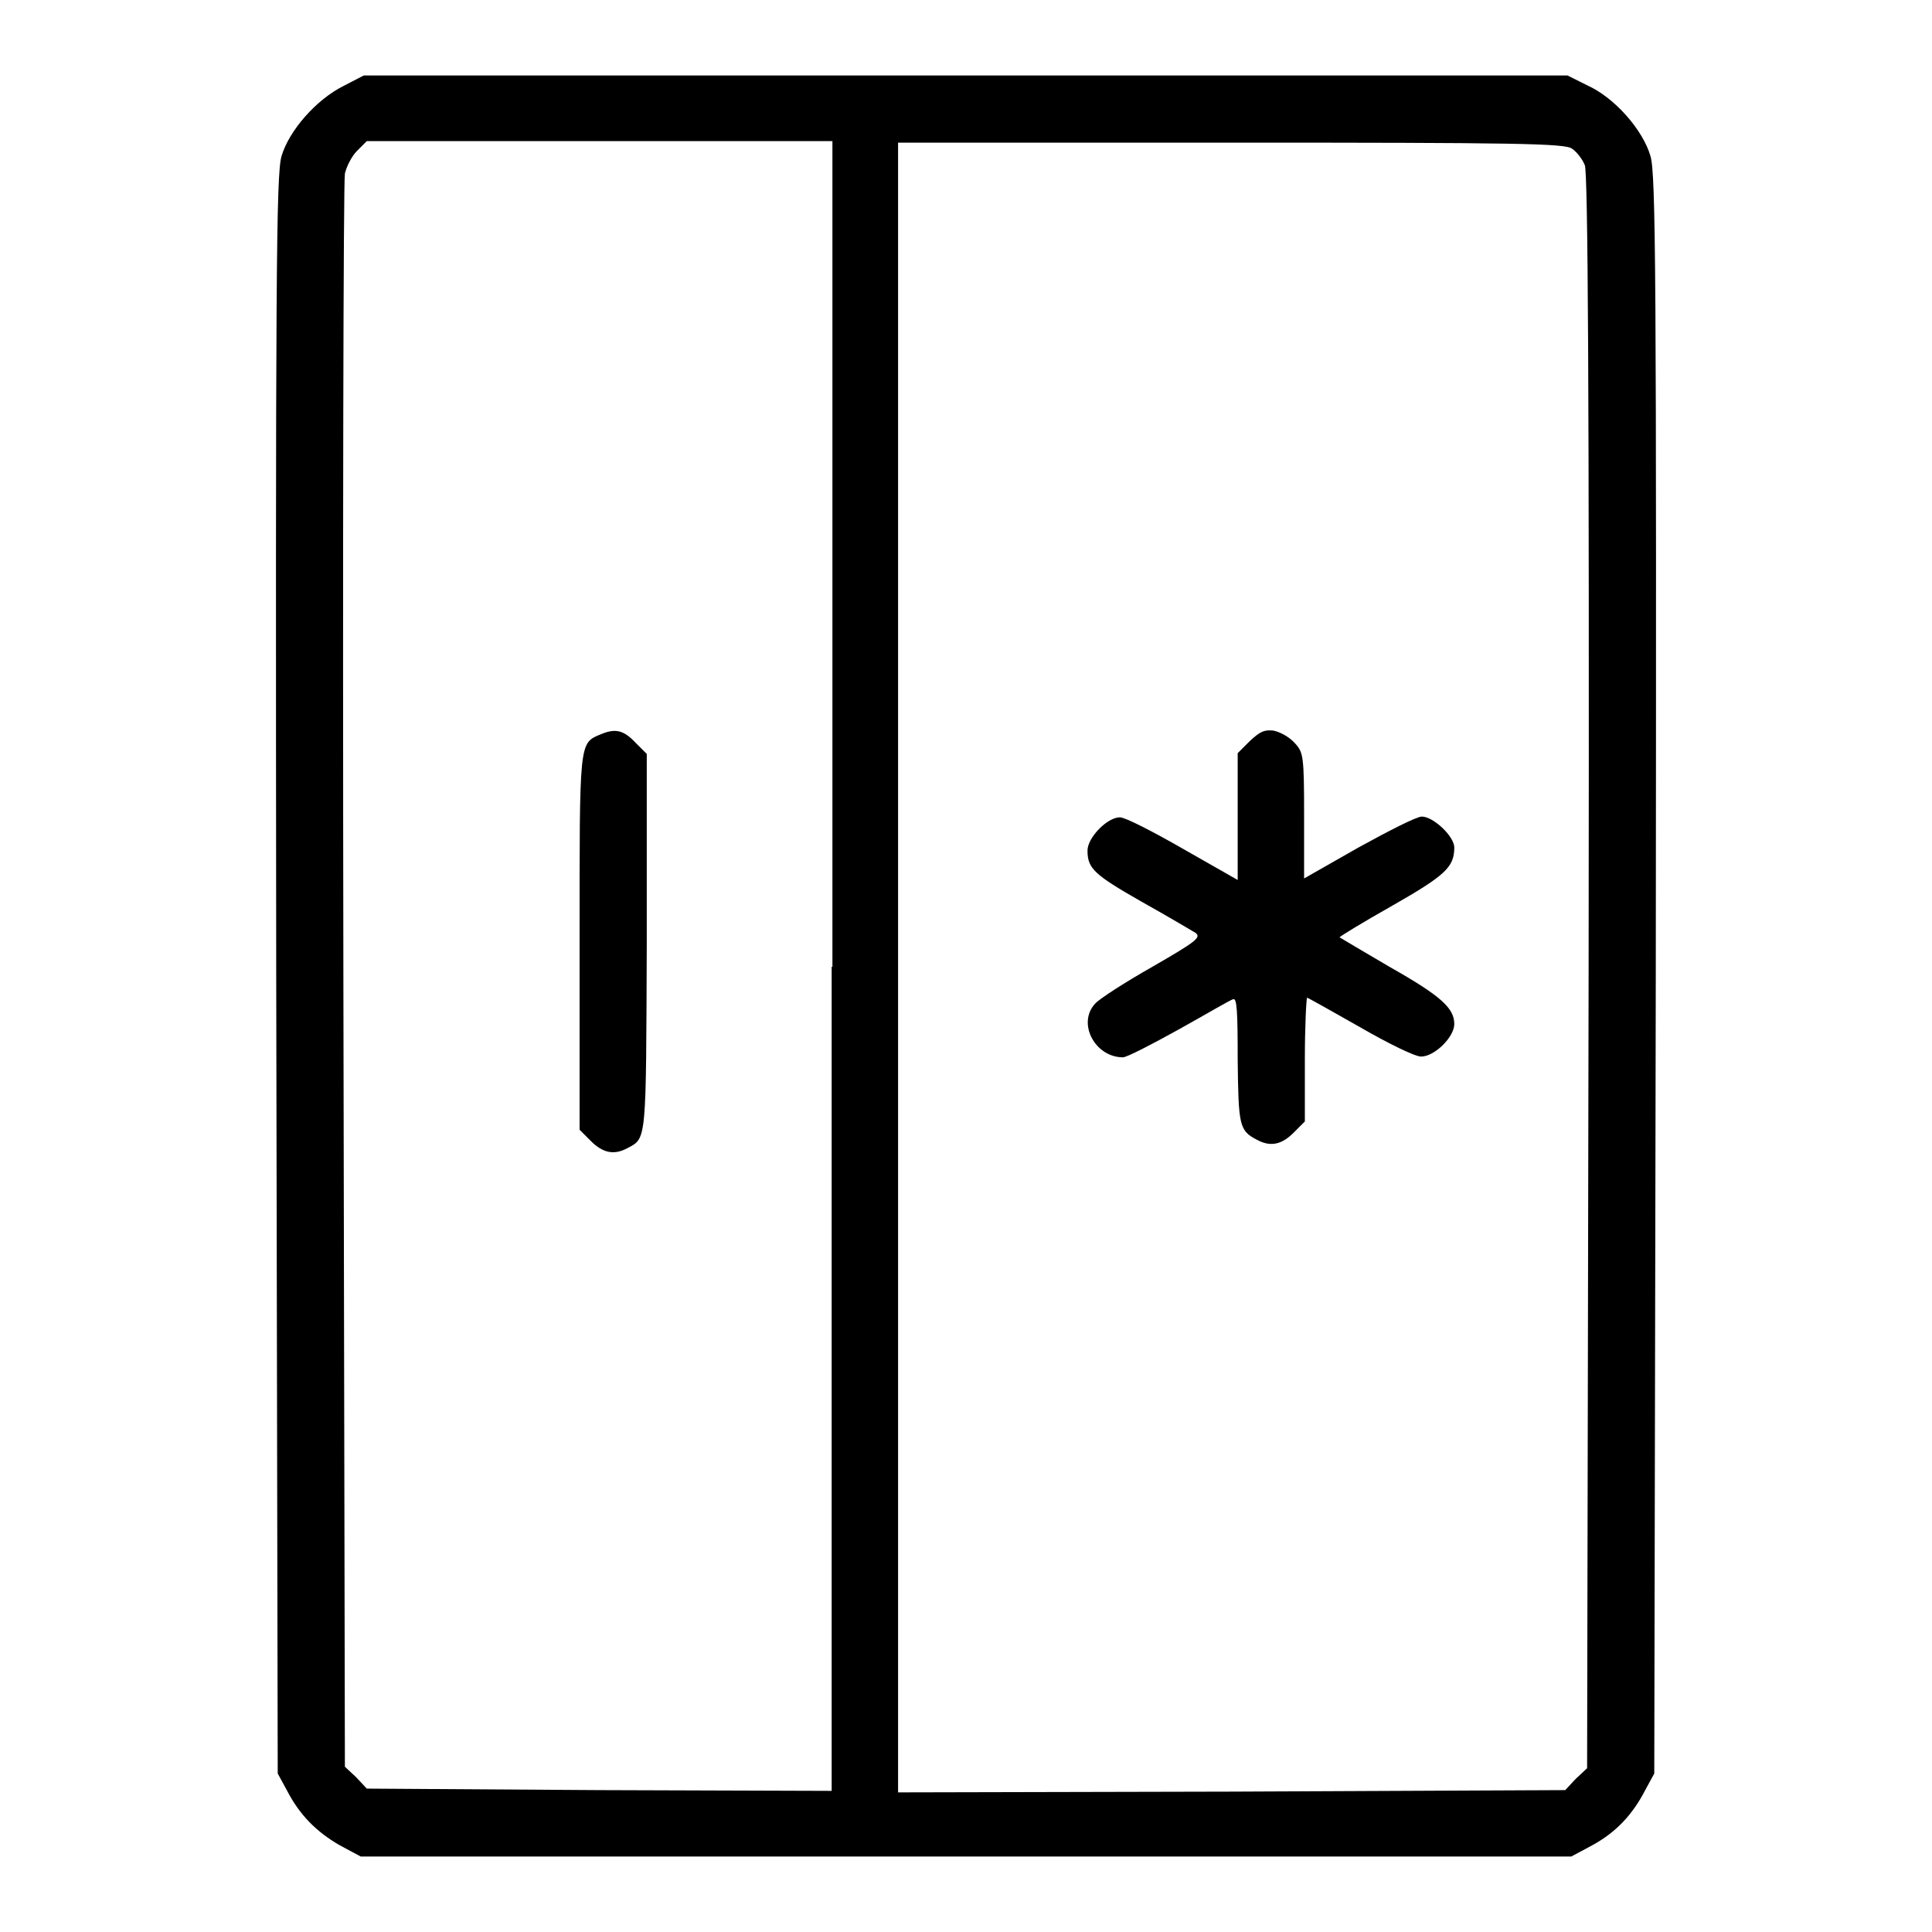<?xml version="1.0" encoding="utf-8"?>
<!-- Svg Vector Icons : http://www.onlinewebfonts.com/icon -->
<!DOCTYPE svg PUBLIC "-//W3C//DTD SVG 1.1//EN" "http://www.w3.org/Graphics/SVG/1.1/DTD/svg11.dtd">
<svg version="1.1" xmlns="http://www.w3.org/2000/svg" xmlns:xlink="http://www.w3.org/1999/xlink" x="0px" y="0px" viewBox="0 0 256 256" enable-background="new 0 0 256 256" xml:space="preserve">
<g><g><g><path fill="#000000" d="M45.5,11.4c-3.6,1.8-7.2,5.9-8.2,9.3c-0.7,2.4-0.8,15.6-0.7,108.5L36.8,235l1.2,2.2c1.7,3.3,3.9,5.5,7,7.3l2.8,1.5H128h80.2l2.8-1.5c3.1-1.7,5.3-4,7-7.3l1.2-2.2l0.2-105.8c0.1-92.9,0-106.2-0.7-108.5c-1-3.5-4.8-7.8-8.4-9.4l-2.6-1.3h-79.8H48.2L45.5,11.4z M110.2,128.1v109.2l-30.8-0.1l-30.8-0.2l-1.4-1.5l-1.5-1.4l-0.2-104.7c-0.1-57.6,0-105.4,0.2-106.4c0.2-0.9,0.9-2.3,1.6-3l1.3-1.3h30.9h30.8V128.1z M208.3,19.7c0.6,0.4,1.4,1.4,1.7,2.2c0.4,1.1,0.6,28.4,0.5,106.9l-0.2,105.5l-1.5,1.4l-1.4,1.5l-44.2,0.2l-44.2,0.1V128.1V18.9h44.1C201,18.9,207.4,19,208.3,19.7z"/><path fill="#000000" d="M79.6,97.3c-2.9,1.2-2.8,0.8-2.8,27.6v24.8l1.5,1.5c1.6,1.6,3.1,1.9,4.9,0.9c2.5-1.3,2.4-0.9,2.5-27.2v-25l-1.5-1.5C82.6,96.7,81.5,96.5,79.6,97.3z"/><path fill="#000000" d="M165.6,98.2l-1.6,1.6v8.4v8.4l-7.2-4.1c-4-2.3-7.7-4.2-8.4-4.2c-1.7,0-4.3,2.7-4.3,4.4c0,2.4,0.9,3.2,7.2,6.8c3.4,1.9,6.6,3.8,7.1,4.1c0.8,0.6,0.2,1.1-5.7,4.5c-3.7,2.1-7.1,4.3-7.6,4.9c-2.4,2.6,0,7.1,3.7,7.1c0.5,0,3.8-1.7,7.4-3.7c3.6-2,6.8-3.9,7.2-4c0.5-0.2,0.6,1.6,0.6,8c0.1,8.7,0.2,9.4,2.5,10.6c1.8,1,3.3,0.7,4.9-0.9l1.5-1.5v-8.2c0-4.5,0.2-8.2,0.3-8.2s3.3,1.8,7,3.9c3.8,2.2,7.3,3.9,8.1,3.9c1.8,0,4.4-2.6,4.4-4.3c0-2.1-1.7-3.7-8.6-7.6c-3.6-2.1-6.6-3.9-6.6-3.9c0-0.1,3.1-2,7-4.2c7-4,8.2-5.1,8.2-7.7c0-1.5-2.8-4.1-4.3-4.1c-0.7,0-4.4,1.9-8.4,4.1l-7.2,4.1v-8.3c0-7.9-0.1-8.4-1.2-9.6c-0.7-0.8-1.9-1.5-2.9-1.7C167.5,96.7,167,96.9,165.6,98.2z"/></g></g></g>
</svg>
